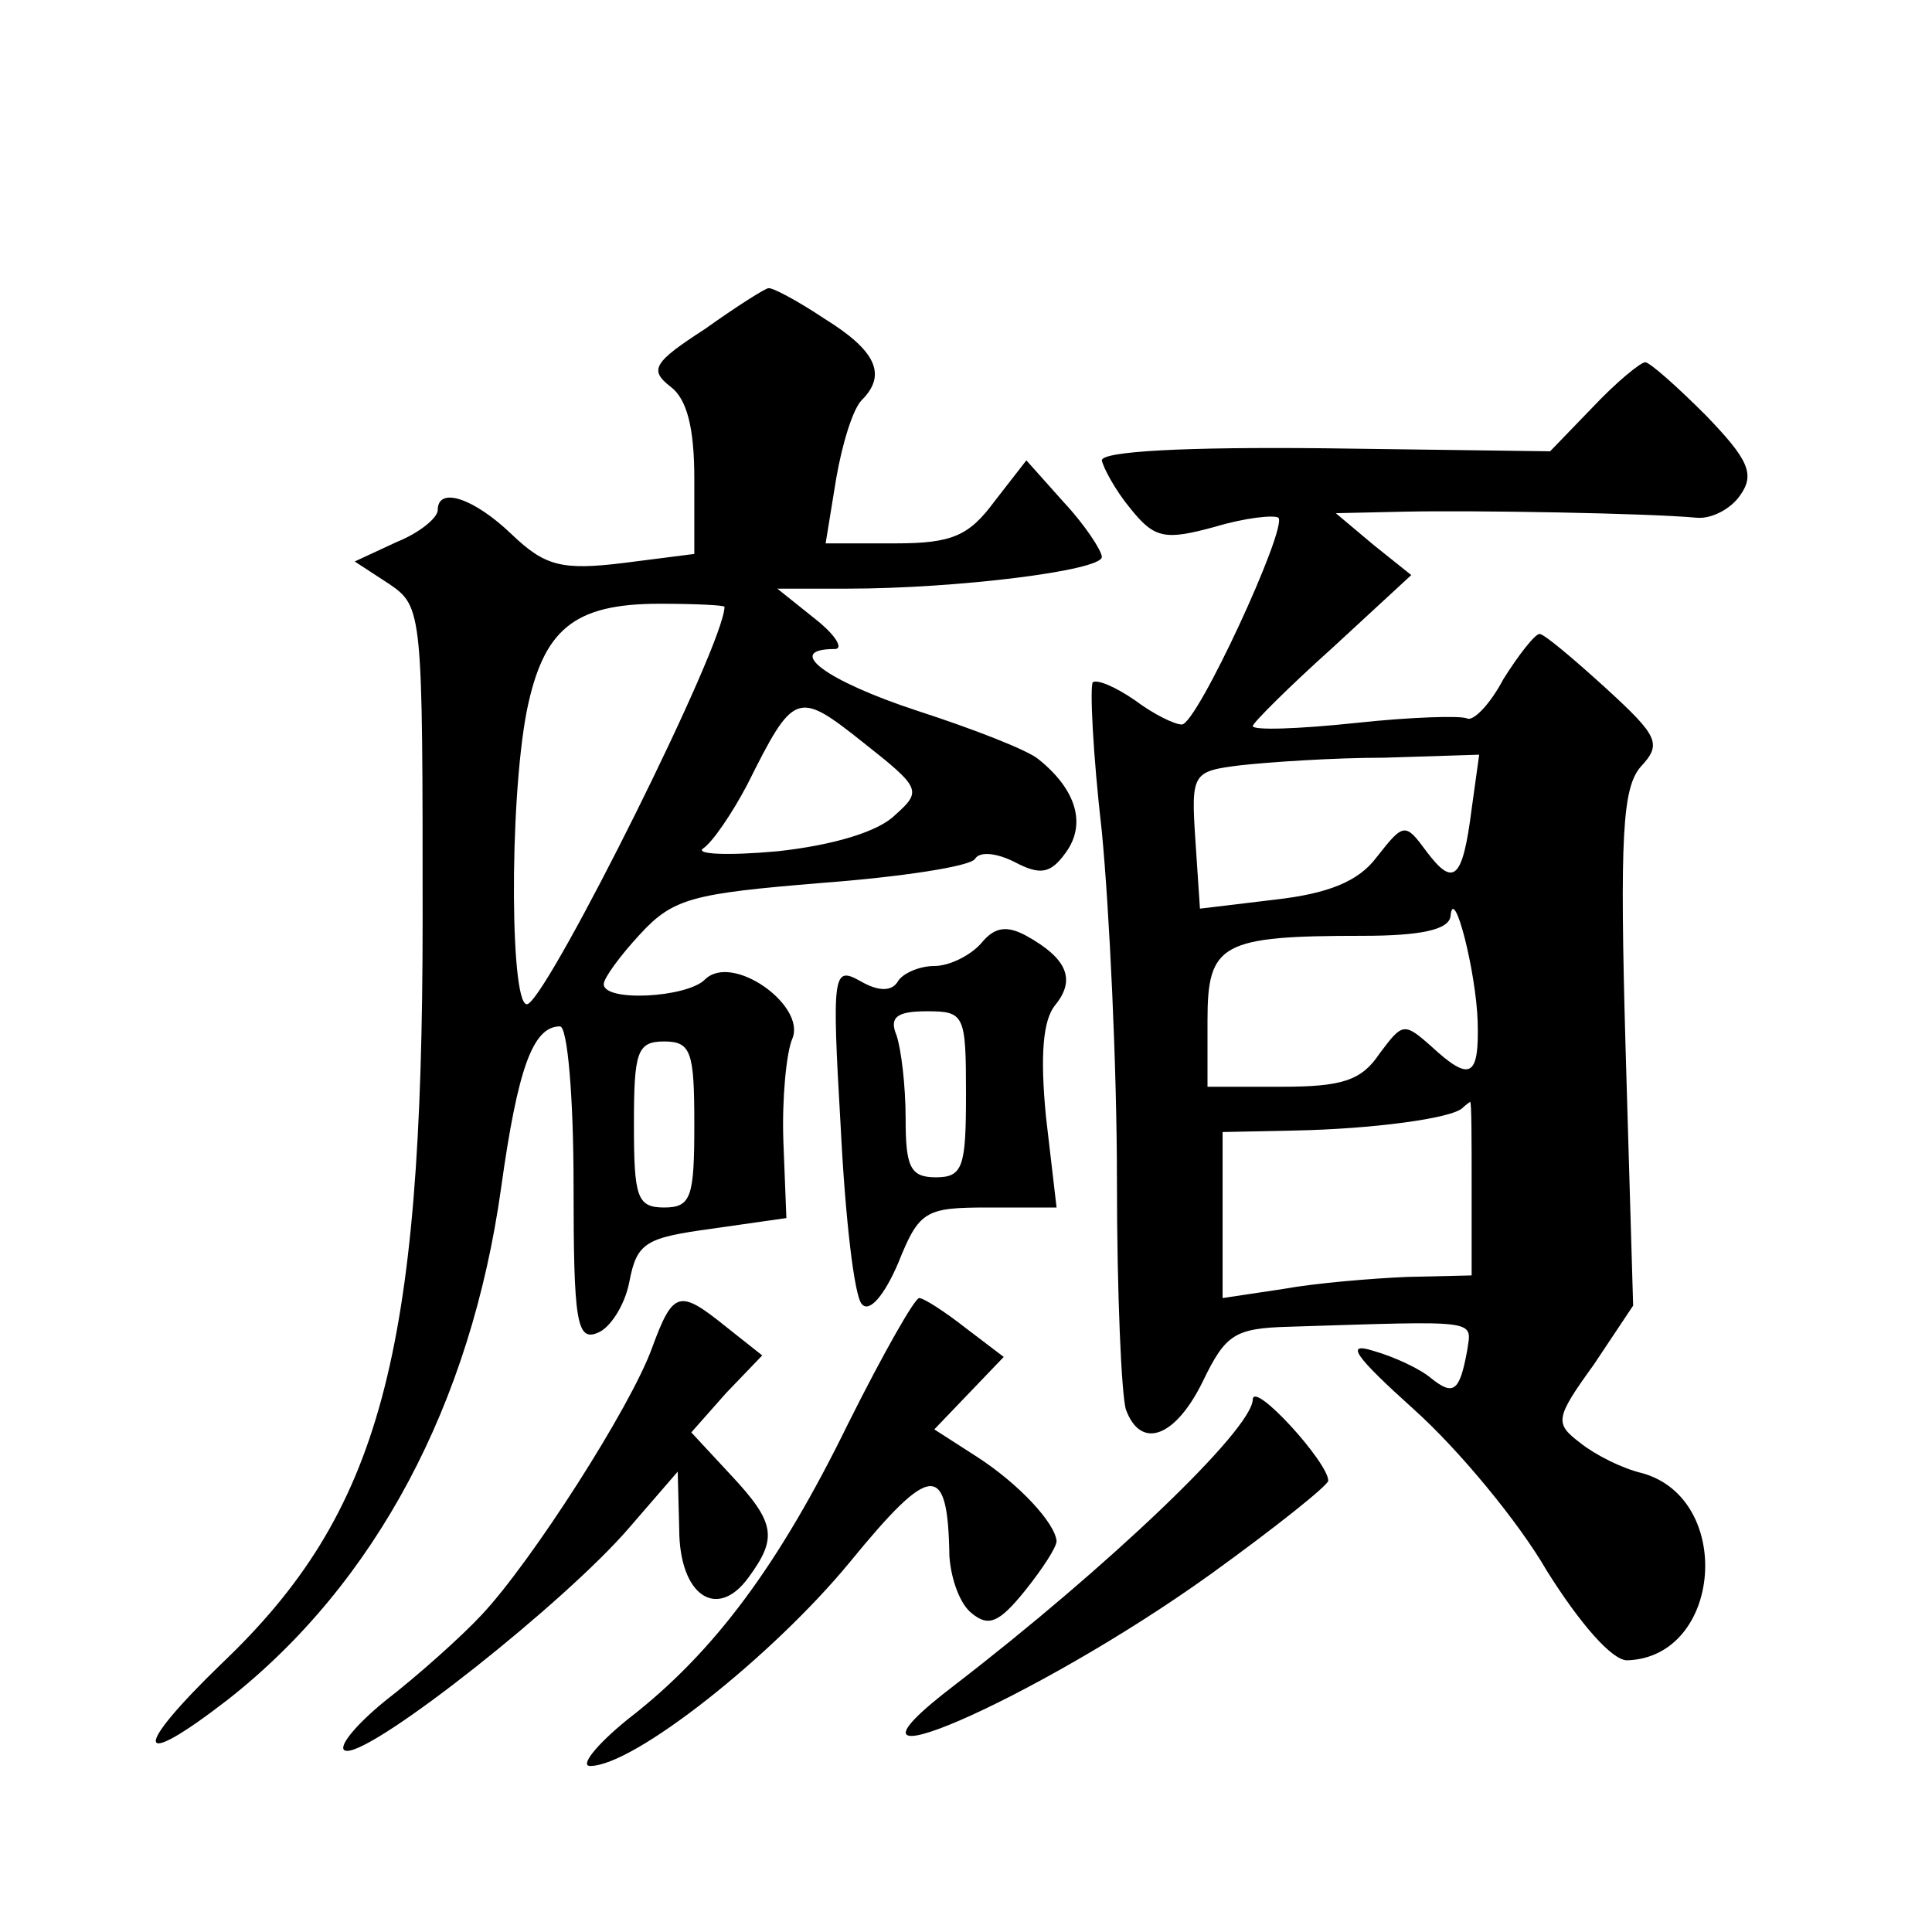 <?xml version="1.0" standalone="no"?>
<!DOCTYPE svg PUBLIC "-//W3C//DTD SVG 20010904//EN"
 "http://www.w3.org/TR/2001/REC-SVG-20010904/DTD/svg10.dtd">
<svg version="1.0" xmlns="http://www.w3.org/2000/svg"
 width="128pt" height="128pt" viewBox="0 0 128 128"
 preserveAspectRatio="xMidYMid meet">
<g transform="translate(0,128) scale(0.1,-0.1)"
fill="#0" stroke="none">
<path d="M467 1062 c-34 -22 -37 -27 -23 -38 11 -8 16 -27 16 -61 l0 -50 -47 -6
c-41 -5 -52 -2 -74 19 -25 24 -49 32 -49 16 0 -5 -12 -15 -27 -21 l-28 -13 23 -15
c22 -15 22 -19 22 -222 0 -289 -28 -393 -133 -493 -60 -58 -58 -72 4 -24 98 77
161 196 181 339 11 79 21 107 39 107 5 0 9 -47 9 -105 0 -90 2 -104 16 -98 8 3
18 18 21 34 5 26 11 29 55 35 l49 7 -2 51 c-1 28 2 59 6 68 9 22 -40 57 -58 39
-12 -12 -67 -15 -67 -3 0 4 11 19 24 33 22 24 35 27 120 34 53 4 99 11 102 16 3
5 14 4 26 -2 17 -9 24 -8 34 6 14 19 7 42 -18 62 -7 6 -43 20 -80 32 -61 20 -89
41 -55 41 6 0 1 9 -13 20 l-25 20 46 0 c73 0 169 12 169 21 0 4 -11 21 -25 36 l-25
28 -21 -27 c-17 -23 -28 -28 -66 -28 l-46 0 7 43 c4 23 11 46 17 52 17 17 9 33
-25 54 -18 12 -35 21 -37 20 -2 0 -21 -12 -42 -27z m13 -184 c0 -25 -114 -253 -130
-263 -12 -8 -13 132 -1 194 11 54 31 71 88 71 24 0 43 -1 43 -2z m113 -138 c-11
-11 -41 -20 -78 -24 -33 -3 -55 -2 -49 2 6 4 19 23 29 42 31 62 33 63 77 28 38
-30 39 -32 21 -48z m-133 -205 c0 -48 -2 -55 -20 -55 -18 0 -20 7 -20 55 0 48 2
55 20 55 18 0 20 -7 20 -55z M1055 1010 l-28 -29 -149 2 c-93 1 -148 -2 -148 -8
1 -5 9 -20 19 -32 16 -20 23 -21 56 -12 20 6 39 8 42 6 6 -7 -54 -137 -64 -137
-5 0 -19 7 -31 16 -13 9 -25 14 -28 12 -2 -3 0 -47 6 -99 5 -52 10 -156 10 -231
0 -75 3 -143 6 -152 10 -27 33 -18 51 19 15 31 21 35 57 36 128 4 121 5 118 -16
-5 -27 -9 -30 -24 -18 -7 6 -24 14 -38 18 -19 6 -13 -3 27 -39 29 -26 69 -74 88
-107 22 -35 43 -59 53 -59 63 2 71 107 10 124 -13 3 -31 12 -41 20 -17 13 -17 16
9 52 l26 39 -5 170 c-4 142 -2 173 10 187 14 15 12 20 -23 52 -22 20 -41 36 -44
36 -3 0 -14 -14 -24 -30 -9 -17 -20 -28 -24 -26 -4 2 -37 1 -74 -3 -38 -4 -68 -5
-68 -2 0 2 24 26 53 52 l52 48 -25 20 -25 21 45 1 c46 1 162 -1 194 -4 10 -1 23
6 29 15 10 14 5 24 -23 53 -19 19 -37 35 -40 35 -3 0 -19 -13 -35 -30z m-80 -266
c-6 -47 -12 -52 -30 -28 -14 19 -15 19 -33 -4 -12 -16 -32 -24 -67 -28 l-50 -6
-3 45 c-3 45 -2 46 30 50 18 2 61 5 95 5 l63 2 -5 -36z m4 -141 c1 -37 -5 -40 -31
-16 -18 16 -19 15 -34 -5 -12 -18 -25 -22 -65 -22 l-49 0 0 44 c0 51 9 56 103 56
38 0 57 4 58 13 2 22 17 -37 18 -70z m-4 -110 l0 -58 -43 -1 c-23 -1 -60 -4 -82
-8 l-40 -6 0 55 0 55 48 1 c51 1 104 8 111 15 2 2 5 4 5 4 1 0 1 -26 1 -57z M650
655 c-7 -8 -21 -15 -31 -15 -10 0 -21 -5 -24 -10 -4 -7 -13 -7 -25 0 -18 10 -19
6 -13 -97 3 -60 9 -112 14 -117 5 -6 15 6 24 27 14 35 18 37 60 37 l45 0 -7 60
c-4 41 -2 64 6 74 14 17 8 31 -19 46 -13 7 -21 6 -30 -5z m-10 -100 c0 -48 -2 -55
-20 -55 -17 0 -20 7 -20 39 0 22 -3 46 -6 55 -5 12 0 16 20 16 25 0 26 -2 26 -55z
M432 387 c-14 -39 -80 -142 -113 -177 -13 -14 -42 -40 -64 -57 -22 -18 -33 -33
-25 -33 20 0 145 99 187 148 l32 37 1 -38 c0 -44 25 -61 46 -32 19 26 18 36 -12
68 l-26 28 23 26 24 25 -24 19 c-31 25 -35 24 -49 -14z M562 337 c-46 -94 -89 -152
-146 -196 -21 -17 -32 -31 -25 -31 29 0 121 73 172 135 54 66 65 67 66 4 1 -15
7 -32 15 -38 11 -9 18 -6 35 15 12 15 21 29 21 33 -1 12 -25 38 -53 56 l-28 18
23 24 23 24 -25 19 c-14 11 -28 20 -31 20 -3 0 -24 -37 -47 -83z M830 353 c0 -20
-97 -112 -197 -189 -101 -77 52 -11 169 73 43 31 78 59 78 62 0 12 -49 66 -50 54z"/>
</g>
</svg>
